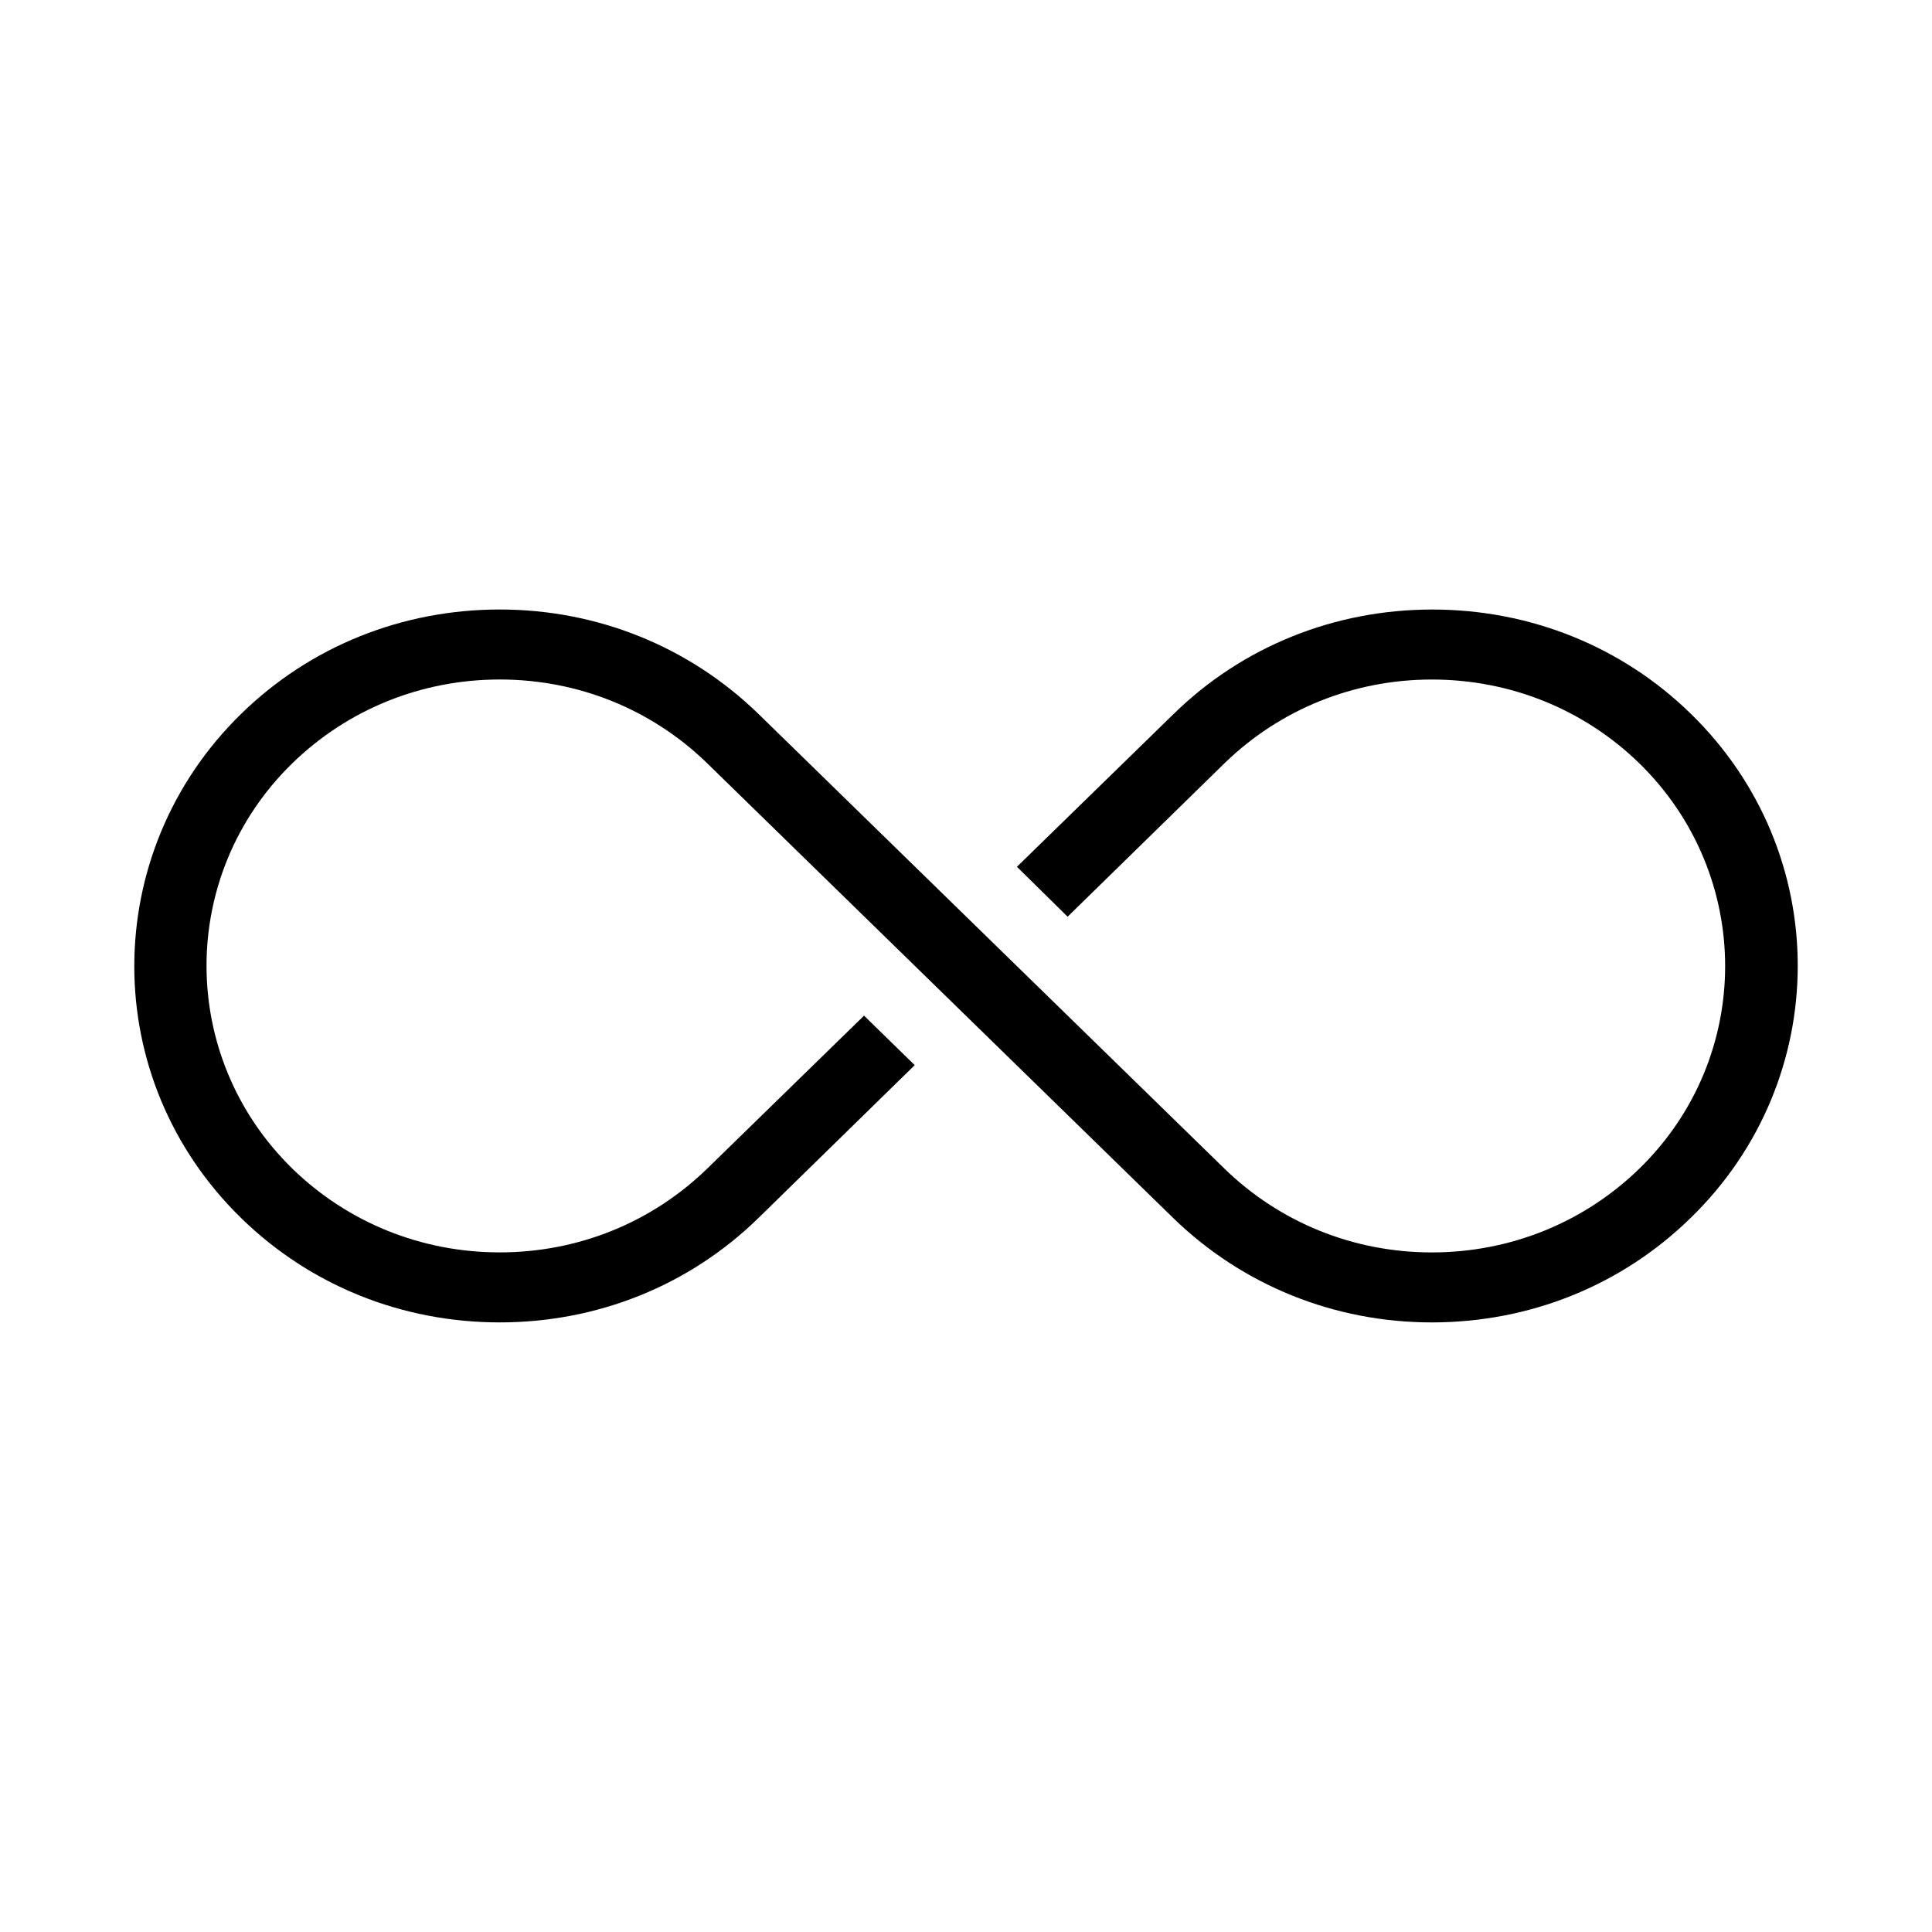 <?xml version="1.0" encoding="UTF-8"?>
<!-- Uploaded to: SVG Repo, www.svgrepo.com, Generator: SVG Repo Mixer Tools -->
<svg fill="#000000" width="800px" height="800px" version="1.1" viewBox="144 144 512 512" xmlns="http://www.w3.org/2000/svg">
 <path d="m592.11 333.18c-18.25-17.844-42.586-27.648-68.531-27.648-25.941 0-50.277 9.809-68.527 27.648l-41.555 40.527 13.43 13.23 41.555-40.645c14.695-14.297 34.207-22.211 54.984-22.211 20.773 0 40.289 7.914 54.984 22.211 30.305 29.656 30.305 77.863 0 107.4-14.691 14.297-34.207 22.211-54.984 22.211-20.777 0-40.289-7.914-54.984-22.211l-123.51-120.52c-18.367-17.844-42.703-27.648-68.531-27.648-25.941 0-50.277 9.809-68.527 27.648-18.863 18.41-28.305 42.648-28.324 66.816-0.02 24.219 9.418 48.363 28.324 66.816 18.25 17.836 42.586 27.645 68.527 27.645s50.277-9.809 68.531-27.648l41.438-40.527-13.43-13.117-41.555 40.527c-14.691 14.297-34.207 22.211-54.984 22.211-20.773 0-40.289-7.914-54.98-22.211-30.305-29.656-30.305-77.863 0-107.4 14.691-14.297 34.207-22.211 54.98-22.211 20.777 0 40.293 7.914 54.984 22.211l123.51 120.52c18.367 17.84 42.703 27.648 68.531 27.648 25.941 0 50.277-9.809 68.527-27.648 18.941-18.371 28.414-42.609 28.426-66.812 0.016-24.207-9.426-48.387-28.309-66.816z"/>
</svg>
